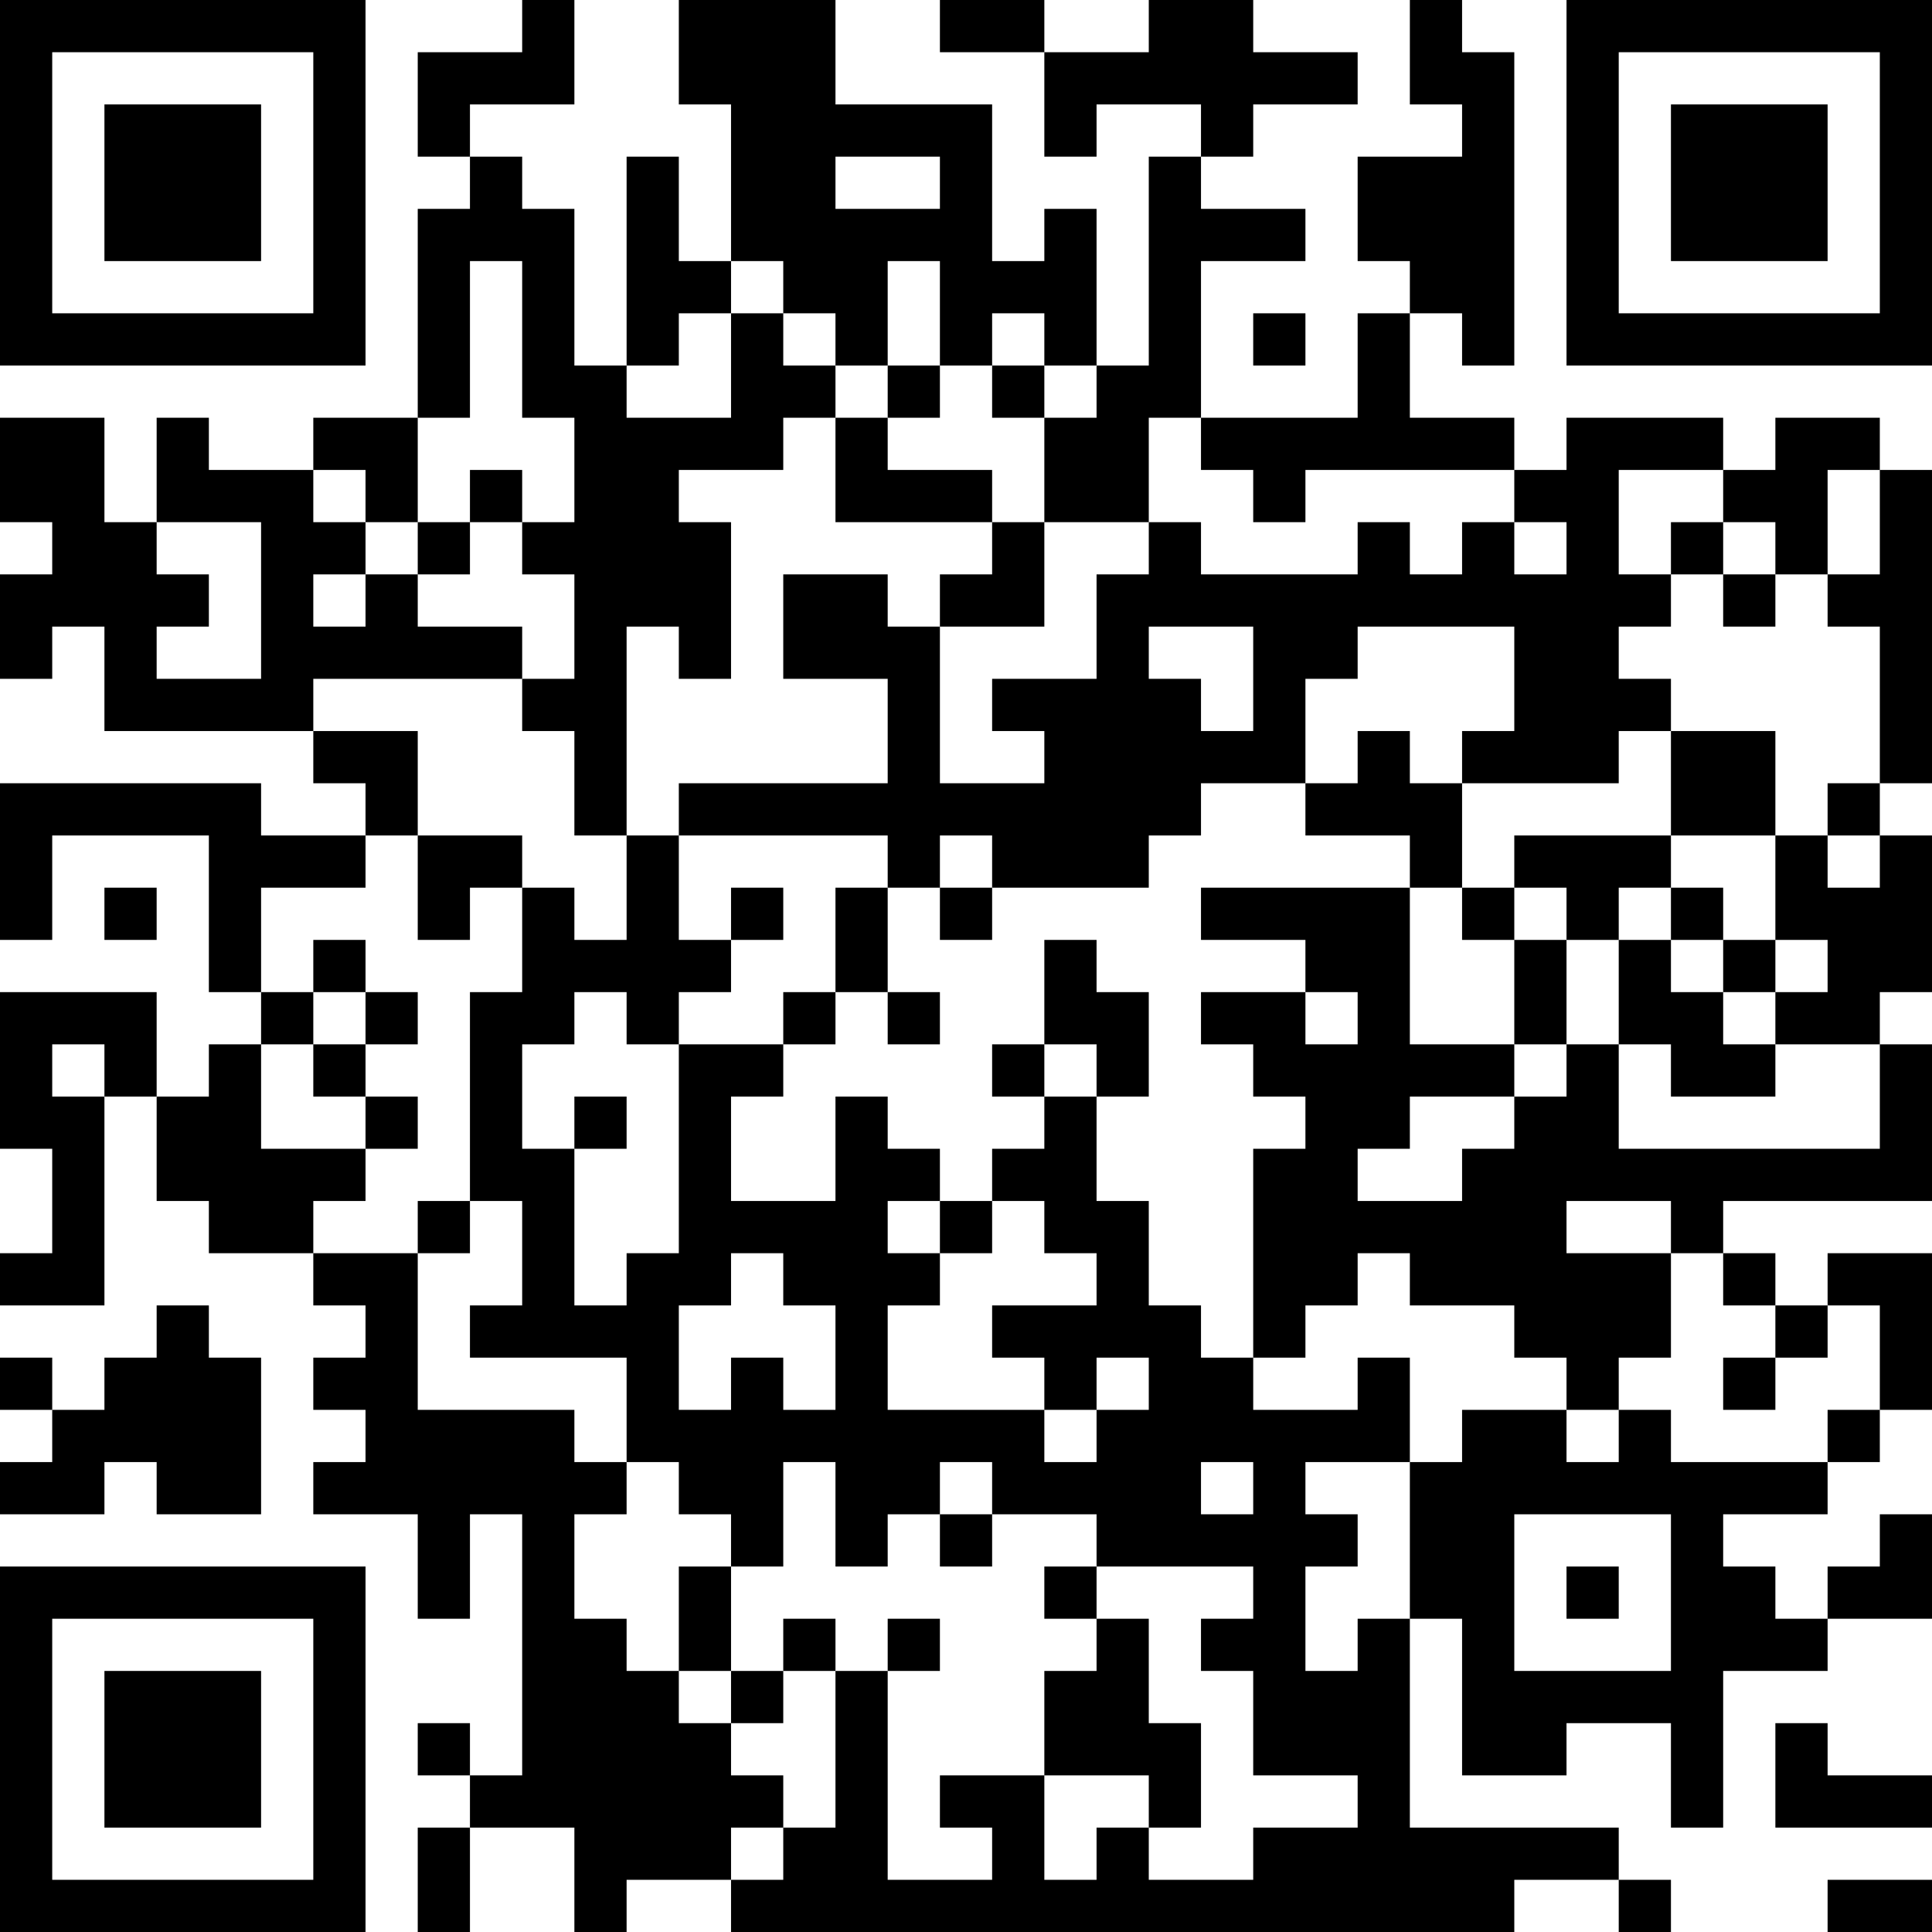 <?xml version="1.0" encoding="UTF-8"?>
<svg xmlns="http://www.w3.org/2000/svg" version="1.1" width="400" height="400" viewBox="0 0 400 400"><rect x="0" y="0" width="400" height="400" fill="#ffffff"/><g transform="scale(10.811)"><g transform="translate(0,0)"><path fill-rule="evenodd" d="M10 0L10 1L8 1L8 3L9 3L9 4L8 4L8 8L6 8L6 9L4 9L4 8L3 8L3 10L2 10L2 8L0 8L0 10L1 10L1 11L0 11L0 13L1 13L1 12L2 12L2 14L6 14L6 15L7 15L7 16L5 16L5 15L0 15L0 18L1 18L1 16L4 16L4 19L5 19L5 20L4 20L4 21L3 21L3 19L0 19L0 22L1 22L1 24L0 24L0 25L2 25L2 21L3 21L3 23L4 23L4 24L6 24L6 25L7 25L7 26L6 26L6 27L7 27L7 28L6 28L6 29L8 29L8 31L9 31L9 29L10 29L10 34L9 34L9 33L8 33L8 34L9 34L9 35L8 35L8 37L9 37L9 35L11 35L11 37L12 37L12 36L14 36L14 37L29 37L29 36L31 36L31 37L32 37L32 36L31 36L31 35L27 35L27 31L28 31L28 34L30 34L30 33L32 33L32 35L33 35L33 32L35 32L35 31L37 31L37 29L36 29L36 30L35 30L35 31L34 31L34 30L33 30L33 29L35 29L35 28L36 28L36 27L37 27L37 24L35 24L35 25L34 25L34 24L33 24L33 23L37 23L37 20L36 20L36 19L37 19L37 16L36 16L36 15L37 15L37 9L36 9L36 8L34 8L34 9L33 9L33 8L30 8L30 9L29 9L29 8L27 8L27 6L28 6L28 7L29 7L29 1L28 1L28 0L27 0L27 2L28 2L28 3L26 3L26 5L27 5L27 6L26 6L26 8L23 8L23 5L25 5L25 4L23 4L23 3L24 3L24 2L26 2L26 1L24 1L24 0L22 0L22 1L20 1L20 0L18 0L18 1L20 1L20 3L21 3L21 2L23 2L23 3L22 3L22 7L21 7L21 4L20 4L20 5L19 5L19 2L16 2L16 0L13 0L13 2L14 2L14 5L13 5L13 3L12 3L12 7L11 7L11 4L10 4L10 3L9 3L9 2L11 2L11 0ZM16 3L16 4L18 4L18 3ZM9 5L9 8L8 8L8 10L7 10L7 9L6 9L6 10L7 10L7 11L6 11L6 12L7 12L7 11L8 11L8 12L10 12L10 13L6 13L6 14L8 14L8 16L7 16L7 17L5 17L5 19L6 19L6 20L5 20L5 22L7 22L7 23L6 23L6 24L8 24L8 27L11 27L11 28L12 28L12 29L11 29L11 31L12 31L12 32L13 32L13 33L14 33L14 34L15 34L15 35L14 35L14 36L15 36L15 35L16 35L16 32L17 32L17 36L19 36L19 35L18 35L18 34L20 34L20 36L21 36L21 35L22 35L22 36L24 36L24 35L26 35L26 34L24 34L24 32L23 32L23 31L24 31L24 30L21 30L21 29L19 29L19 28L18 28L18 29L17 29L17 30L16 30L16 28L15 28L15 30L14 30L14 29L13 29L13 28L12 28L12 26L9 26L9 25L10 25L10 23L9 23L9 19L10 19L10 17L11 17L11 18L12 18L12 16L13 16L13 18L14 18L14 19L13 19L13 20L12 20L12 19L11 19L11 20L10 20L10 22L11 22L11 25L12 25L12 24L13 24L13 20L15 20L15 21L14 21L14 23L16 23L16 21L17 21L17 22L18 22L18 23L17 23L17 24L18 24L18 25L17 25L17 27L20 27L20 28L21 28L21 27L22 27L22 26L21 26L21 27L20 27L20 26L19 26L19 25L21 25L21 24L20 24L20 23L19 23L19 22L20 22L20 21L21 21L21 23L22 23L22 25L23 25L23 26L24 26L24 27L26 27L26 26L27 26L27 28L25 28L25 29L26 29L26 30L25 30L25 32L26 32L26 31L27 31L27 28L28 28L28 27L30 27L30 28L31 28L31 27L32 27L32 28L35 28L35 27L36 27L36 25L35 25L35 26L34 26L34 25L33 25L33 24L32 24L32 23L30 23L30 24L32 24L32 26L31 26L31 27L30 27L30 26L29 26L29 25L27 25L27 24L26 24L26 25L25 25L25 26L24 26L24 22L25 22L25 21L24 21L24 20L23 20L23 19L25 19L25 20L26 20L26 19L25 19L25 18L23 18L23 17L27 17L27 20L29 20L29 21L27 21L27 22L26 22L26 23L28 23L28 22L29 22L29 21L30 21L30 20L31 20L31 22L36 22L36 20L34 20L34 19L35 19L35 18L34 18L34 16L35 16L35 17L36 17L36 16L35 16L35 15L36 15L36 12L35 12L35 11L36 11L36 9L35 9L35 11L34 11L34 10L33 10L33 9L31 9L31 11L32 11L32 12L31 12L31 13L32 13L32 14L31 14L31 15L28 15L28 14L29 14L29 12L26 12L26 13L25 13L25 15L23 15L23 16L22 16L22 17L19 17L19 16L18 16L18 17L17 17L17 16L13 16L13 15L17 15L17 13L15 13L15 11L17 11L17 12L18 12L18 15L20 15L20 14L19 14L19 13L21 13L21 11L22 11L22 10L23 10L23 11L26 11L26 10L27 10L27 11L28 11L28 10L29 10L29 11L30 11L30 10L29 10L29 9L25 9L25 10L24 10L24 9L23 9L23 8L22 8L22 10L20 10L20 8L21 8L21 7L20 7L20 6L19 6L19 7L18 7L18 5L17 5L17 7L16 7L16 6L15 6L15 5L14 5L14 6L13 6L13 7L12 7L12 8L14 8L14 6L15 6L15 7L16 7L16 8L15 8L15 9L13 9L13 10L14 10L14 13L13 13L13 12L12 12L12 16L11 16L11 14L10 14L10 13L11 13L11 11L10 11L10 10L11 10L11 8L10 8L10 5ZM24 6L24 7L25 7L25 6ZM17 7L17 8L16 8L16 10L19 10L19 11L18 11L18 12L20 12L20 10L19 10L19 9L17 9L17 8L18 8L18 7ZM19 7L19 8L20 8L20 7ZM9 9L9 10L8 10L8 11L9 11L9 10L10 10L10 9ZM3 10L3 11L4 11L4 12L3 12L3 13L5 13L5 10ZM32 10L32 11L33 11L33 12L34 12L34 11L33 11L33 10ZM22 12L22 13L23 13L23 14L24 14L24 12ZM26 14L26 15L25 15L25 16L27 16L27 17L28 17L28 18L29 18L29 20L30 20L30 18L31 18L31 20L32 20L32 21L34 21L34 20L33 20L33 19L34 19L34 18L33 18L33 17L32 17L32 16L34 16L34 14L32 14L32 16L29 16L29 17L28 17L28 15L27 15L27 14ZM8 16L8 18L9 18L9 17L10 17L10 16ZM2 17L2 18L3 18L3 17ZM14 17L14 18L15 18L15 17ZM16 17L16 19L15 19L15 20L16 20L16 19L17 19L17 20L18 20L18 19L17 19L17 17ZM18 17L18 18L19 18L19 17ZM29 17L29 18L30 18L30 17ZM31 17L31 18L32 18L32 19L33 19L33 18L32 18L32 17ZM6 18L6 19L7 19L7 20L6 20L6 21L7 21L7 22L8 22L8 21L7 21L7 20L8 20L8 19L7 19L7 18ZM20 18L20 20L19 20L19 21L20 21L20 20L21 20L21 21L22 21L22 19L21 19L21 18ZM1 20L1 21L2 21L2 20ZM11 21L11 22L12 22L12 21ZM8 23L8 24L9 24L9 23ZM18 23L18 24L19 24L19 23ZM14 24L14 25L13 25L13 27L14 27L14 26L15 26L15 27L16 27L16 25L15 25L15 24ZM3 25L3 26L2 26L2 27L1 27L1 26L0 26L0 27L1 27L1 28L0 28L0 29L2 29L2 28L3 28L3 29L5 29L5 26L4 26L4 25ZM33 26L33 27L34 27L34 26ZM23 28L23 29L24 29L24 28ZM18 29L18 30L19 30L19 29ZM29 29L29 32L32 32L32 29ZM13 30L13 32L14 32L14 33L15 33L15 32L16 32L16 31L15 31L15 32L14 32L14 30ZM20 30L20 31L21 31L21 32L20 32L20 34L22 34L22 35L23 35L23 33L22 33L22 31L21 31L21 30ZM30 30L30 31L31 31L31 30ZM17 31L17 32L18 32L18 31ZM34 33L34 35L37 35L37 34L35 34L35 33ZM35 36L35 37L37 37L37 36ZM0 0L0 7L7 7L7 0ZM1 1L1 6L6 6L6 1ZM2 2L2 5L5 5L5 2ZM30 0L30 7L37 7L37 0ZM31 1L31 6L36 6L36 1ZM32 2L32 5L35 5L35 2ZM0 30L0 37L7 37L7 30ZM1 31L1 36L6 36L6 31ZM2 32L2 35L5 35L5 32Z" fill="#000000"/></g></g></svg>
